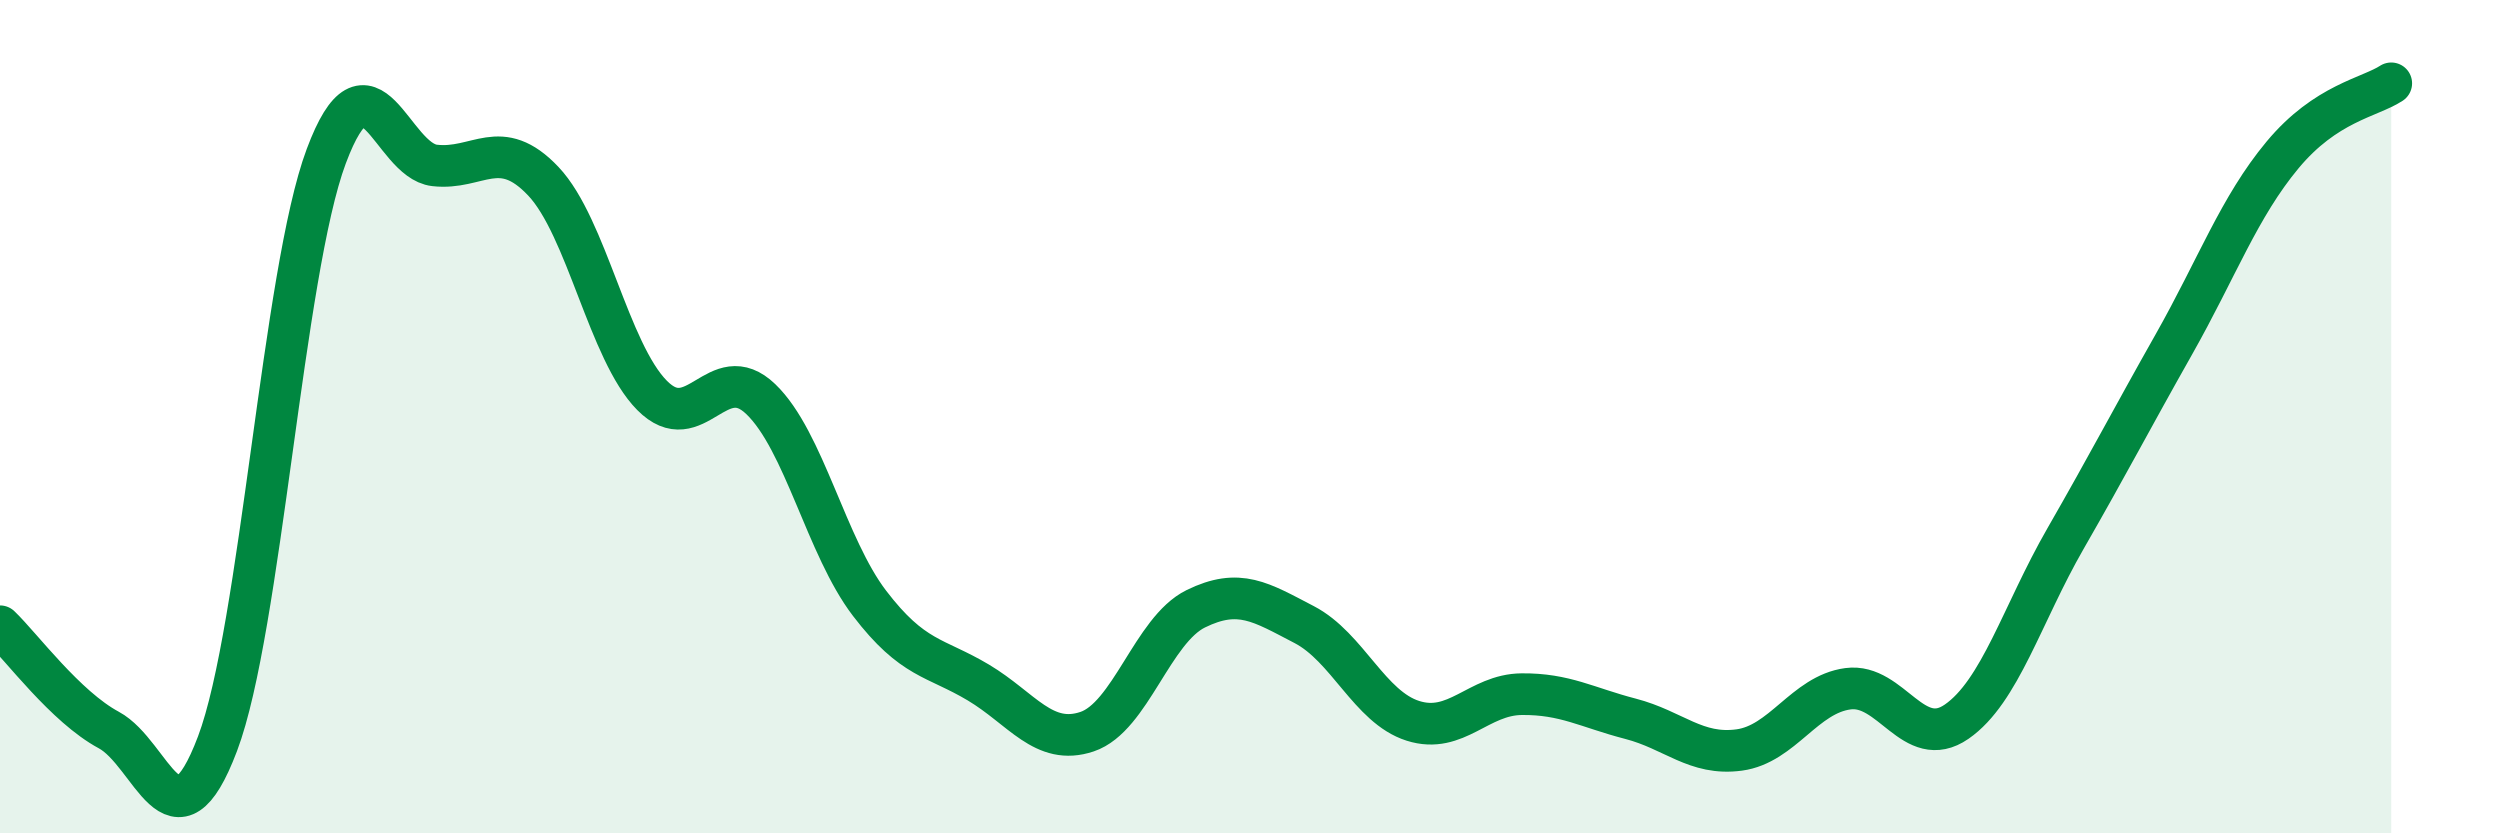 
    <svg width="60" height="20" viewBox="0 0 60 20" xmlns="http://www.w3.org/2000/svg">
      <path
        d="M 0,15.03 C 0.52,15.53 1.57,16.96 2.61,17.52 C 3.65,18.08 4.18,20.6 5.22,17.85 C 6.26,15.1 6.79,6.53 7.83,3.75 C 8.87,0.97 9.39,3.85 10.43,3.97 C 11.47,4.09 12,3.25 13.04,4.35 C 14.08,5.45 14.61,8.44 15.65,9.49 C 16.69,10.54 17.22,8.58 18.26,9.58 C 19.3,10.58 19.83,13.12 20.87,14.48 C 21.91,15.84 22.44,15.76 23.48,16.38 C 24.52,17 25.05,17.91 26.09,17.56 C 27.13,17.21 27.66,15.12 28.7,14.61 C 29.74,14.1 30.26,14.45 31.3,14.99 C 32.34,15.53 32.87,16.97 33.91,17.3 C 34.95,17.63 35.48,16.67 36.52,16.66 C 37.56,16.65 38.09,16.98 39.13,17.25 C 40.17,17.52 40.7,18.14 41.74,18 C 42.78,17.86 43.31,16.67 44.35,16.53 C 45.39,16.39 45.92,18.04 46.96,17.32 C 48,16.6 48.53,14.74 49.57,12.93 C 50.61,11.12 51.13,10.11 52.17,8.27 C 53.21,6.43 53.74,4.97 54.78,3.72 C 55.82,2.47 56.87,2.34 57.39,2L57.39 20L0 20Z"
        fill="#008740"
        opacity="0.1"
        stroke-linecap="round"
        stroke-linejoin="round"
      />
      <path
        d="M 0,15.03 C 0.52,15.53 1.57,16.96 2.61,17.52 C 3.65,18.08 4.18,20.6 5.22,17.85 C 6.26,15.1 6.79,6.53 7.83,3.75 C 8.87,0.97 9.39,3.85 10.43,3.97 C 11.47,4.09 12,3.25 13.04,4.35 C 14.08,5.45 14.61,8.44 15.65,9.49 C 16.69,10.54 17.22,8.58 18.26,9.58 C 19.3,10.58 19.83,13.12 20.87,14.48 C 21.91,15.84 22.44,15.76 23.48,16.38 C 24.52,17 25.05,17.91 26.09,17.56 C 27.13,17.21 27.66,15.12 28.7,14.61 C 29.74,14.1 30.26,14.45 31.3,14.99 C 32.34,15.53 32.87,16.97 33.91,17.3 C 34.95,17.63 35.48,16.67 36.52,16.66 C 37.56,16.65 38.09,16.98 39.13,17.25 C 40.17,17.52 40.7,18.14 41.74,18 C 42.78,17.86 43.31,16.67 44.35,16.53 C 45.39,16.39 45.92,18.04 46.96,17.32 C 48,16.6 48.53,14.74 49.57,12.93 C 50.61,11.12 51.13,10.11 52.17,8.27 C 53.21,6.43 53.74,4.97 54.78,3.72 C 55.82,2.47 56.87,2.34 57.39,2"
        stroke="#008740"
        stroke-width="1"
        fill="none"
        stroke-linecap="round"
        stroke-linejoin="round"
      />
    </svg>
  